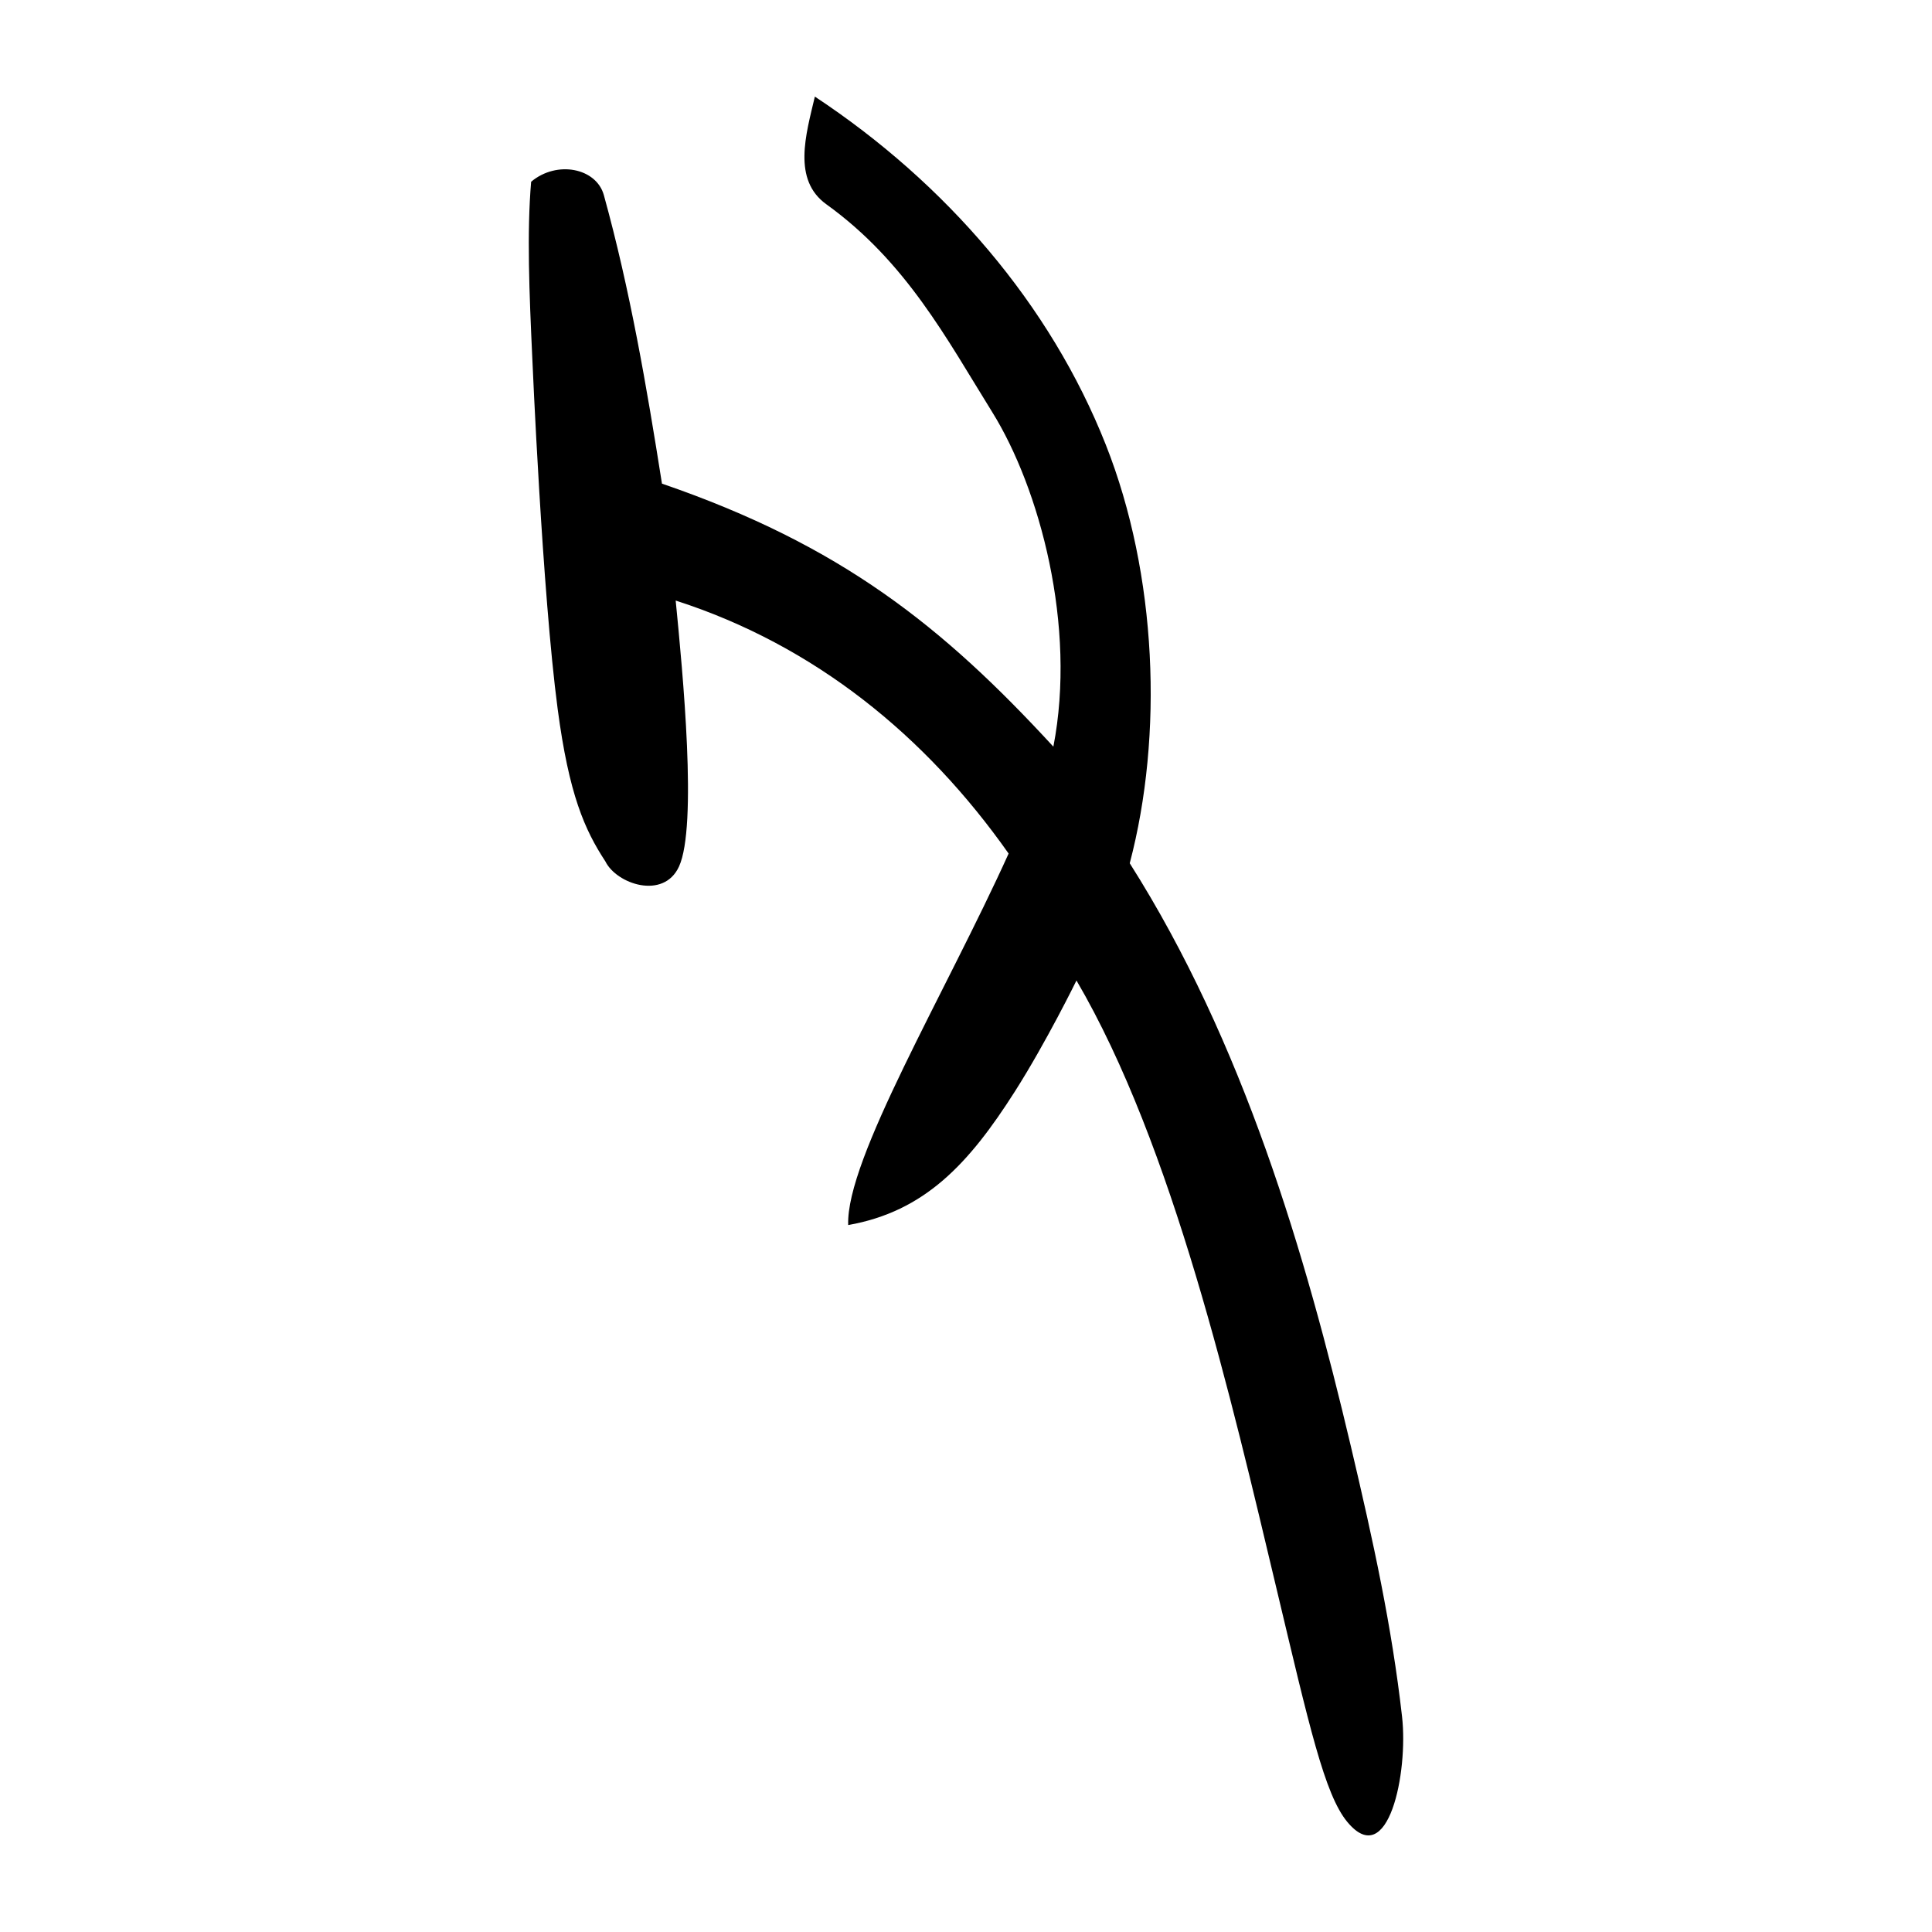 <?xml version="1.0" encoding="UTF-8" standalone="no"?>
<svg
   xmlns:dc="http://purl.org/dc/elements/1.1/"
   xmlns:cc="http://creativecommons.org/ns#"
   xmlns:rdf="http://www.w3.org/1999/02/22-rdf-syntax-ns#"
   xmlns:svg="http://www.w3.org/2000/svg"
   xmlns="http://www.w3.org/2000/svg"
   viewBox="0 0 300 300"
   height="300"
   width="300"
   id="svg290"
   version="1.1">
  <defs
     id="defs294" />
  <path
     id="path300"
     d="m 209.205,282.904 c -3.528,-4.264 -5.901,-14.872 -10.969,-36.141 -7.006,-29.401 -16.069,-68.87 -31.082,-94.513 0,0 -4.681,9.564 -9.569,17.242 -7.148,11.226 -13.989,18.629 -25.877,20.734 -0.382,-10.201 15.111,-36.032 24.91,-57.687 -12.857,-18.252 -30.096,-32.335 -51.698,-39.286 1.106,11.227 3.396,35.043 0.513,41.308 -2.395,5.204 -9.707,2.712 -11.434,-0.809 C 90.778,128.834 88.359,123.392 86.596,110.105 84.199,92.048 82.655,55.602 82.655,55.602 82.179,45.347 81.804,36.131 82.474,28.221 c 4.005,-3.365 10.129,-2.132 11.293,2.08 4.078,14.753 6.642,29.718 9.022,44.798 27.826,9.557 43.599,22.173 60.777,40.842 3.634,-18.714 -2.12,-40.089 -9.506,-51.97 -7.076,-11.383 -13.336,-23.311 -25.745,-32.248 -5.289,-3.809 -3.19,-10.784 -1.784,-16.723 20.317,13.425 36.545,32.23 45.182,54.072 7.977,20.173 8.952,45.088 3.712,64.974 17.663,27.848 27.271,60.608 34.329,90.504 3.52,14.91 6.361,27.967 7.954,41.994 0.987,8.688 -2.13,24.064 -8.504,16.359 z"
     style="fill:#000000;stroke-width:0.695" />
</svg>
